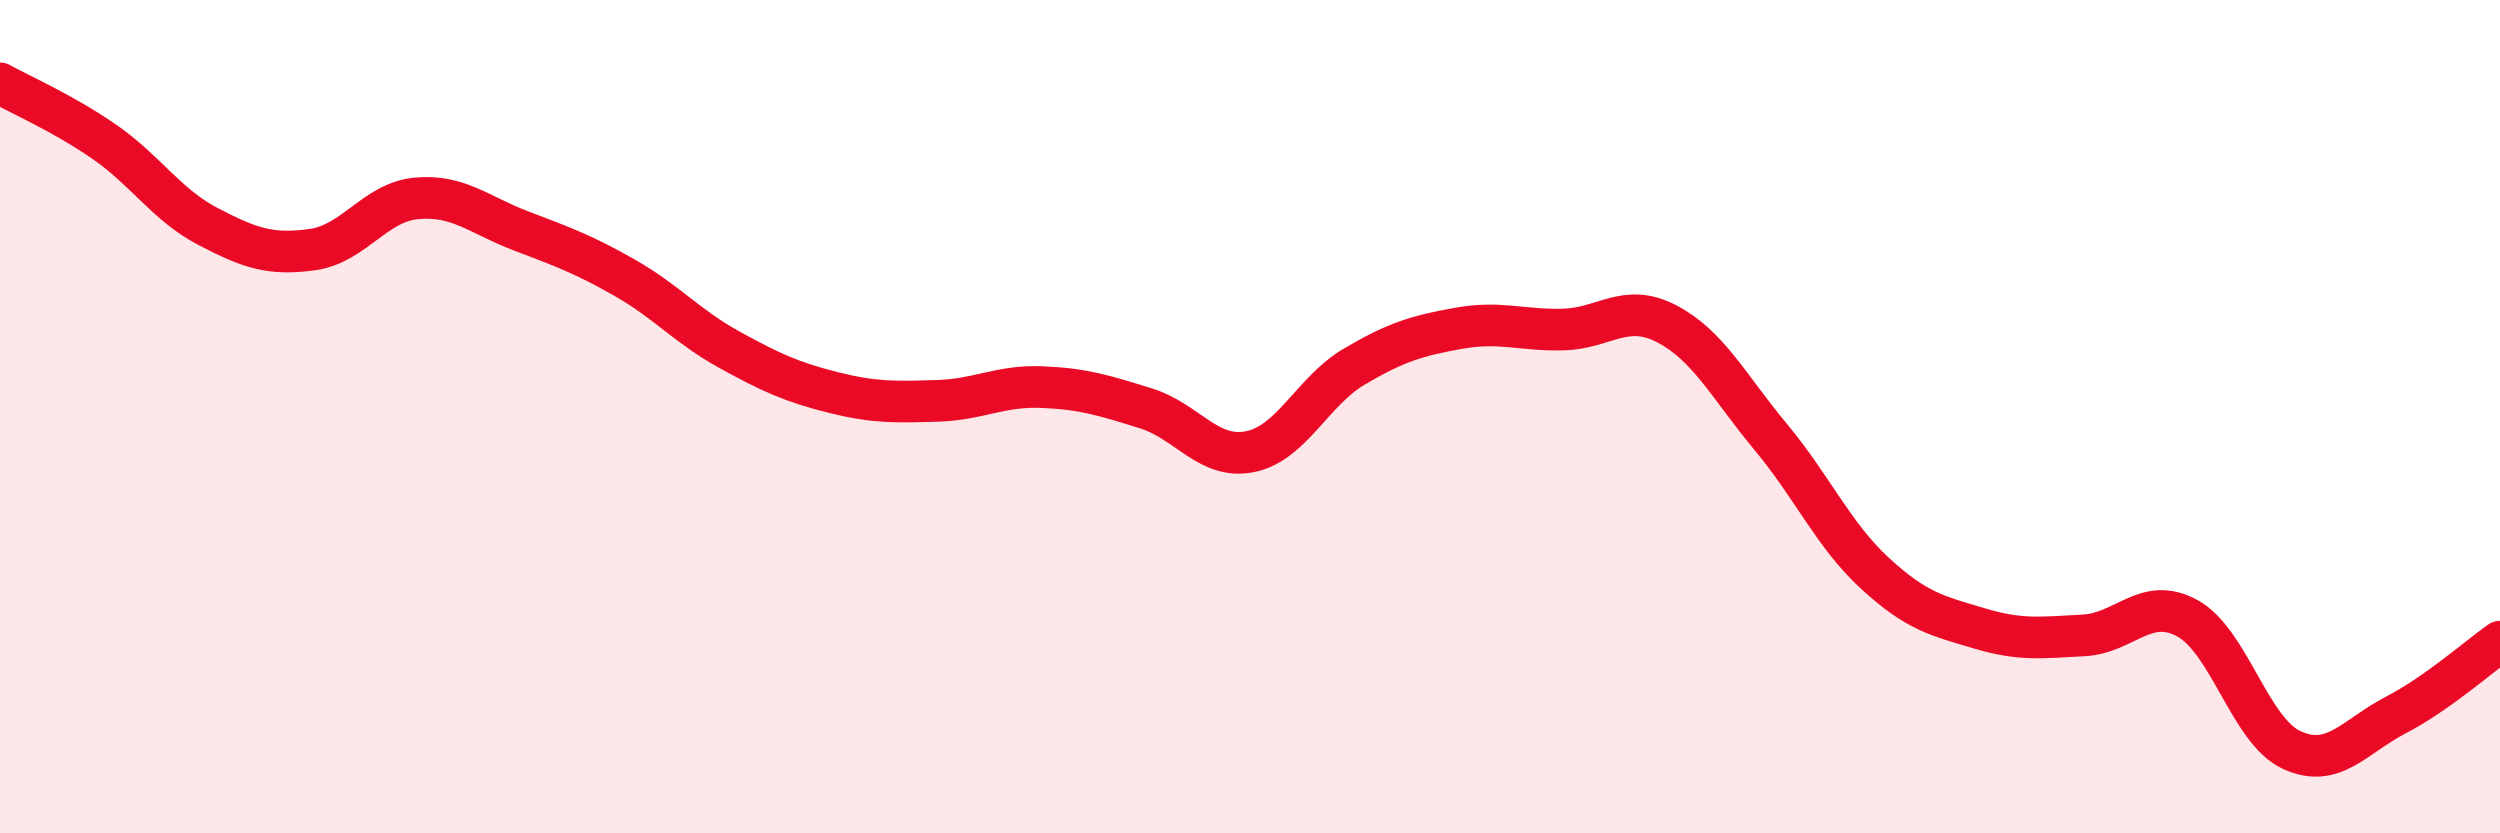 
    <svg width="60" height="20" viewBox="0 0 60 20" xmlns="http://www.w3.org/2000/svg">
      <path
        d="M 0,2 C 0.5,2.28 1.5,2.71 2.5,3.4 C 3.5,4.09 4,4.92 5,5.44 C 6,5.96 6.5,6.13 7.5,5.99 C 8.5,5.85 9,4.85 10,4.76 C 11,4.67 11.5,5.16 12.5,5.54 C 13.5,5.92 14,6.1 15,6.67 C 16,7.24 16.5,7.84 17.5,8.39 C 18.5,8.94 19,9.17 20,9.42 C 21,9.67 21.5,9.65 22.5,9.62 C 23.5,9.59 24,9.25 25,9.29 C 26,9.33 26.5,9.49 27.5,9.8 C 28.5,10.11 29,11.04 30,10.84 C 31,10.64 31.5,9.39 32.5,8.8 C 33.5,8.21 34,8.06 35,7.88 C 36,7.7 36.5,7.93 37.5,7.91 C 38.5,7.89 39,7.25 40,7.77 C 41,8.29 41.5,9.29 42.5,10.49 C 43.5,11.69 44,12.84 45,13.76 C 46,14.68 46.5,14.78 47.5,15.08 C 48.5,15.38 49,15.3 50,15.25 C 51,15.2 51.5,14.29 52.5,14.84 C 53.5,15.39 54,17.54 55,18 C 56,18.46 56.5,17.68 57.5,17.16 C 58.5,16.64 59.5,15.75 60,15.4L60 20L0 20Z"
        fill="#EB0A25"
        opacity="0.1"
        stroke-linecap="round"
        stroke-linejoin="round"
      />
      <path
        d="M 0,2 C 0.5,2.28 1.5,2.71 2.5,3.4 C 3.5,4.09 4,4.92 5,5.44 C 6,5.96 6.5,6.13 7.5,5.99 C 8.5,5.85 9,4.85 10,4.76 C 11,4.67 11.5,5.16 12.5,5.54 C 13.5,5.92 14,6.1 15,6.67 C 16,7.24 16.5,7.84 17.5,8.39 C 18.5,8.94 19,9.17 20,9.42 C 21,9.67 21.5,9.65 22.5,9.62 C 23.5,9.59 24,9.25 25,9.29 C 26,9.33 26.5,9.49 27.5,9.8 C 28.5,10.11 29,11.04 30,10.84 C 31,10.64 31.5,9.39 32.5,8.8 C 33.5,8.21 34,8.06 35,7.88 C 36,7.7 36.5,7.93 37.5,7.91 C 38.5,7.89 39,7.25 40,7.77 C 41,8.29 41.5,9.29 42.5,10.49 C 43.5,11.69 44,12.84 45,13.76 C 46,14.68 46.5,14.78 47.5,15.08 C 48.5,15.38 49,15.3 50,15.25 C 51,15.2 51.5,14.29 52.5,14.84 C 53.5,15.39 54,17.54 55,18 C 56,18.46 56.5,17.68 57.5,17.16 C 58.5,16.64 59.5,15.75 60,15.4"
        stroke="#EB0A25"
        stroke-width="1"
        fill="none"
        stroke-linecap="round"
        stroke-linejoin="round"
      />
    </svg>
  